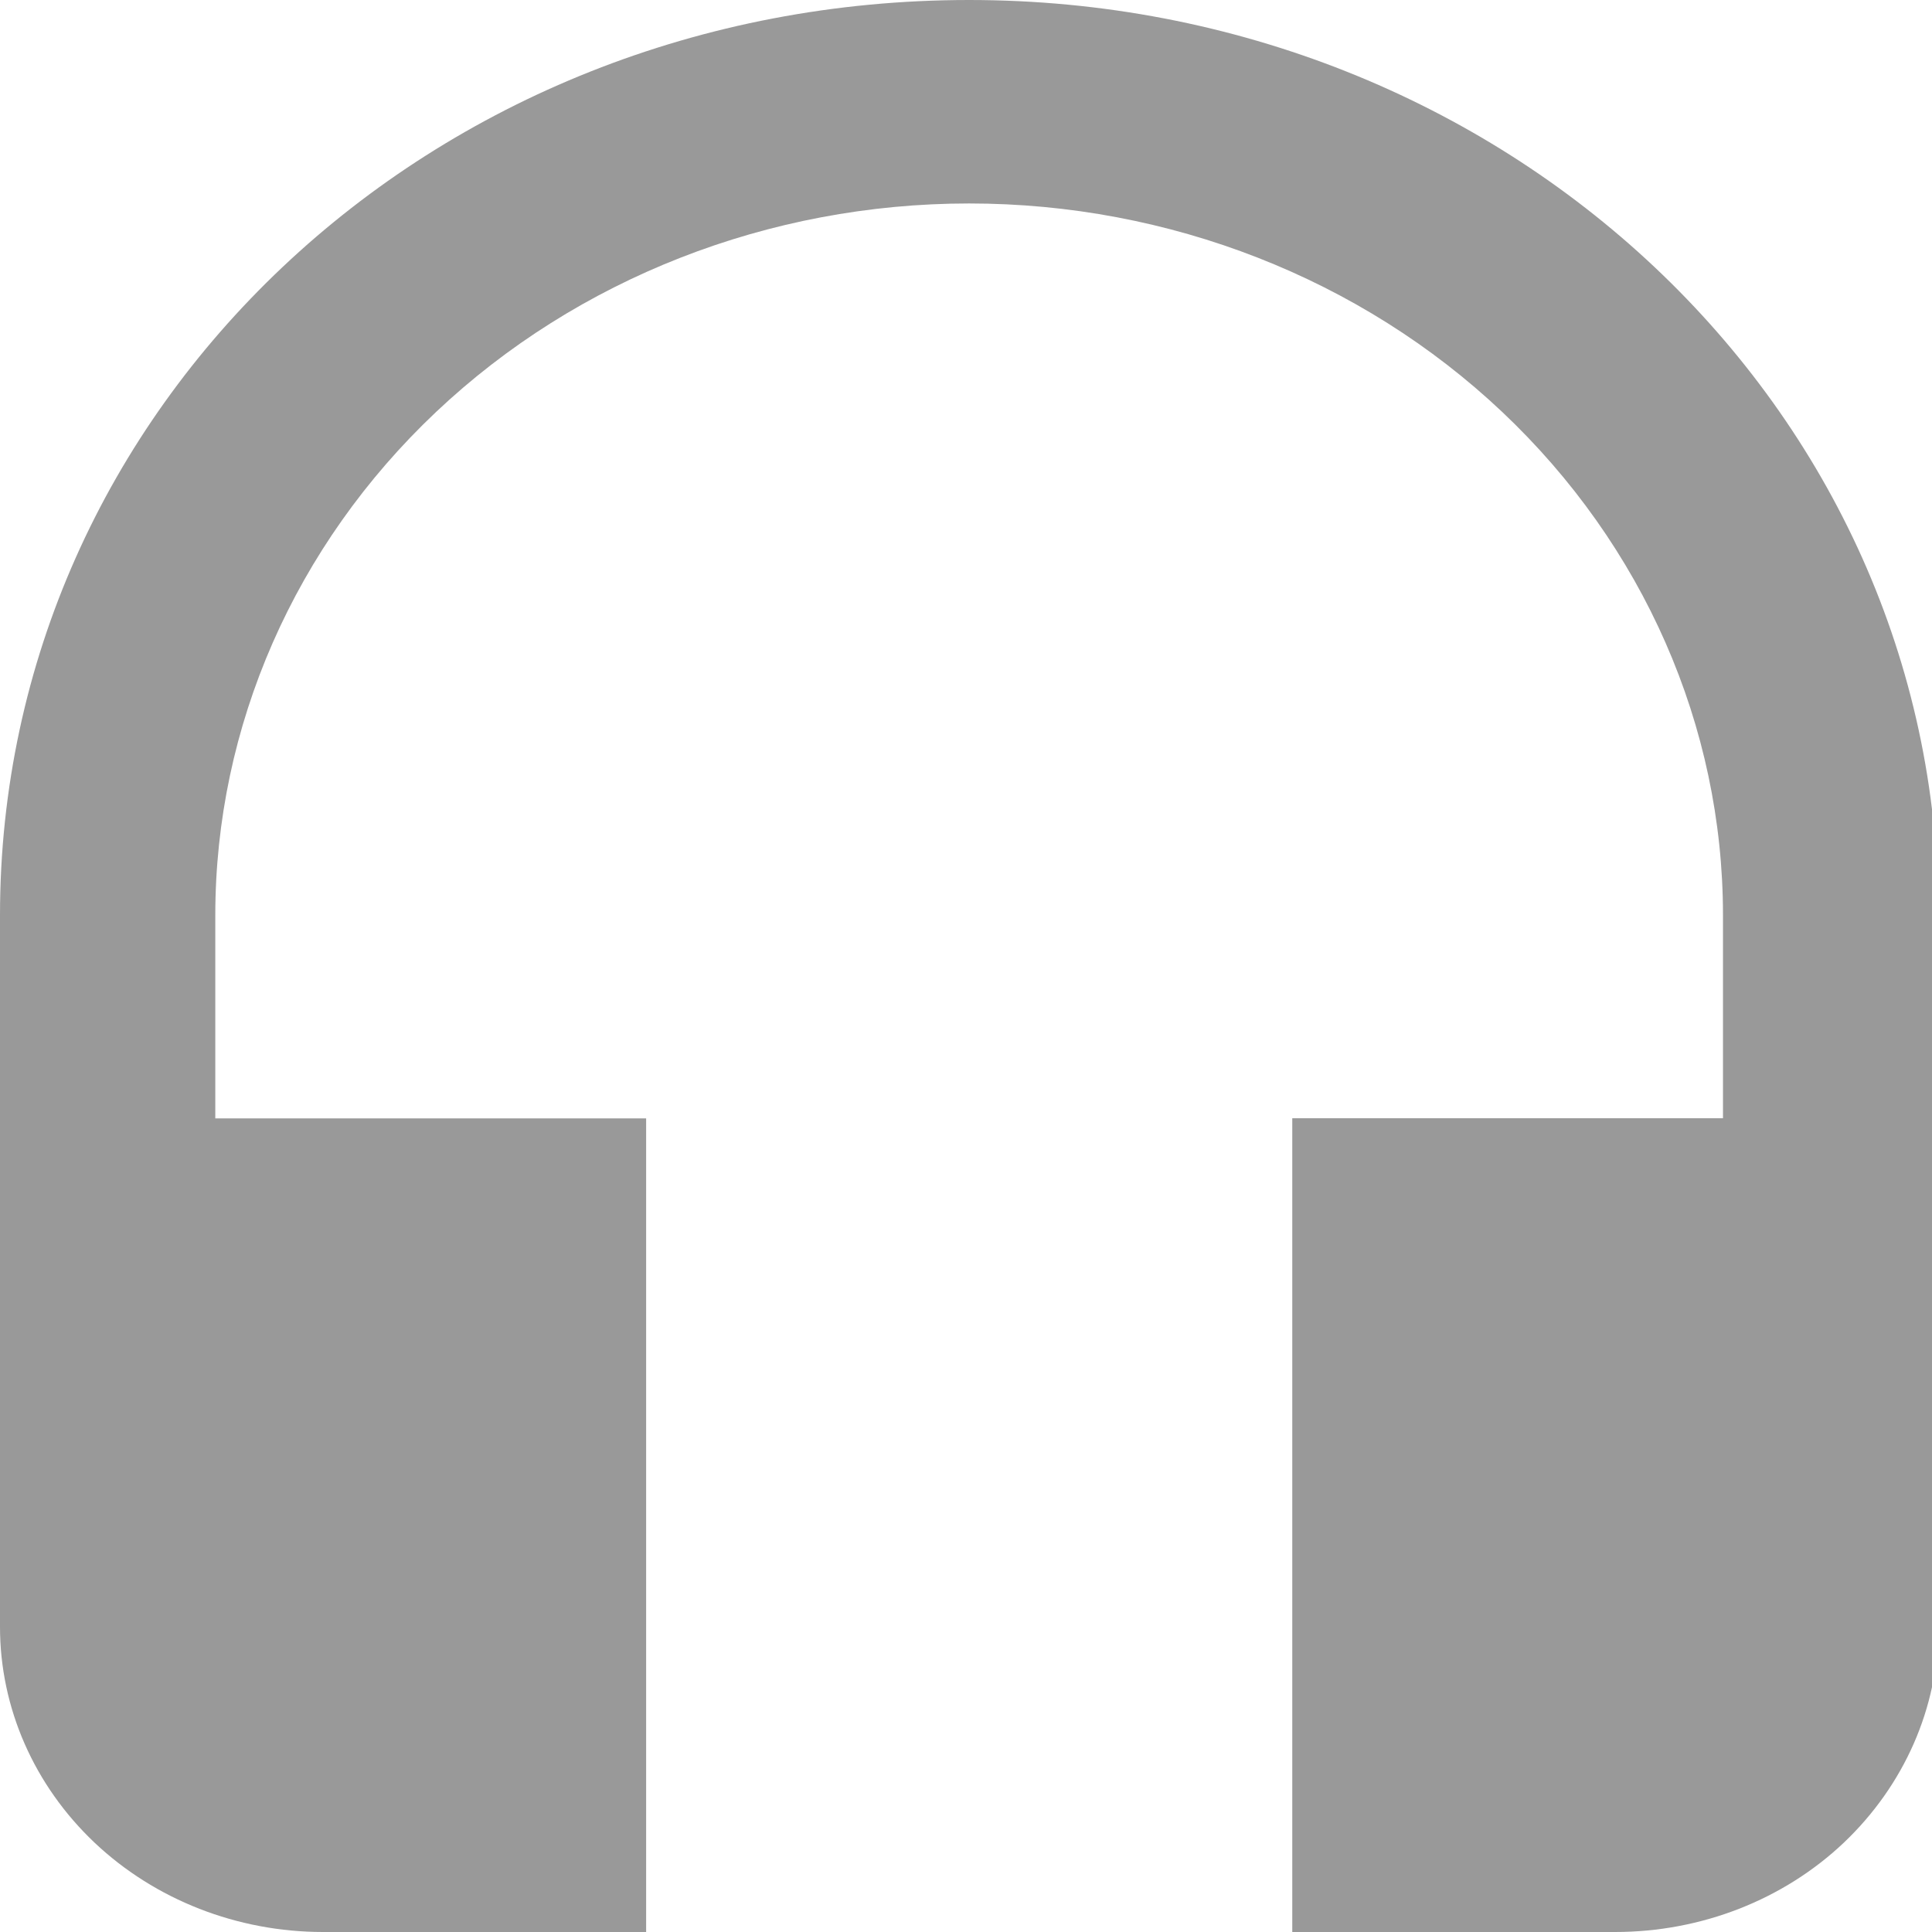<?xml version="1.0" encoding="utf-8"?>
<!-- Generator: Adobe Illustrator 16.0.0, SVG Export Plug-In . SVG Version: 6.00 Build 0)  -->
<!DOCTYPE svg PUBLIC "-//W3C//DTD SVG 1.1//EN" "http://www.w3.org/Graphics/SVG/1.1/DTD/svg11.dtd">
<svg version="1.1" id="Layer_1" xmlns="http://www.w3.org/2000/svg" xmlns:xlink="http://www.w3.org/1999/xlink" x="0px" y="0px"
	 width="16px" height="16px" viewBox="0 0 16 16" enable-background="new 0 0 16 16" xml:space="preserve">
<rect x="-24.605" y="-2.1" fill="none" width="20" height="20"/>
<g>
	<path fill="#999999" d="M8.026,0C3.567,0,0,3.369,0,7.58v5.893c0,0.671,0.282,1.313,0.784,1.788C1.285,15.734,1.966,16,2.675,16
		h2.676V9.262H1.783V7.58c0-1.564,0.658-3.063,1.828-4.168C4.782,2.306,6.37,1.685,8.026,1.685c1.656,0,3.244,0.621,4.414,1.726
		s1.829,2.604,1.829,4.168v1.682h-3.567V16h2.674c0.712,0,1.393-0.266,1.893-0.739c0.5-0.475,0.784-1.117,0.784-1.788V7.58
		C16.052,3.369,12.458,0,8.026,0z"/>
</g>
</svg>
